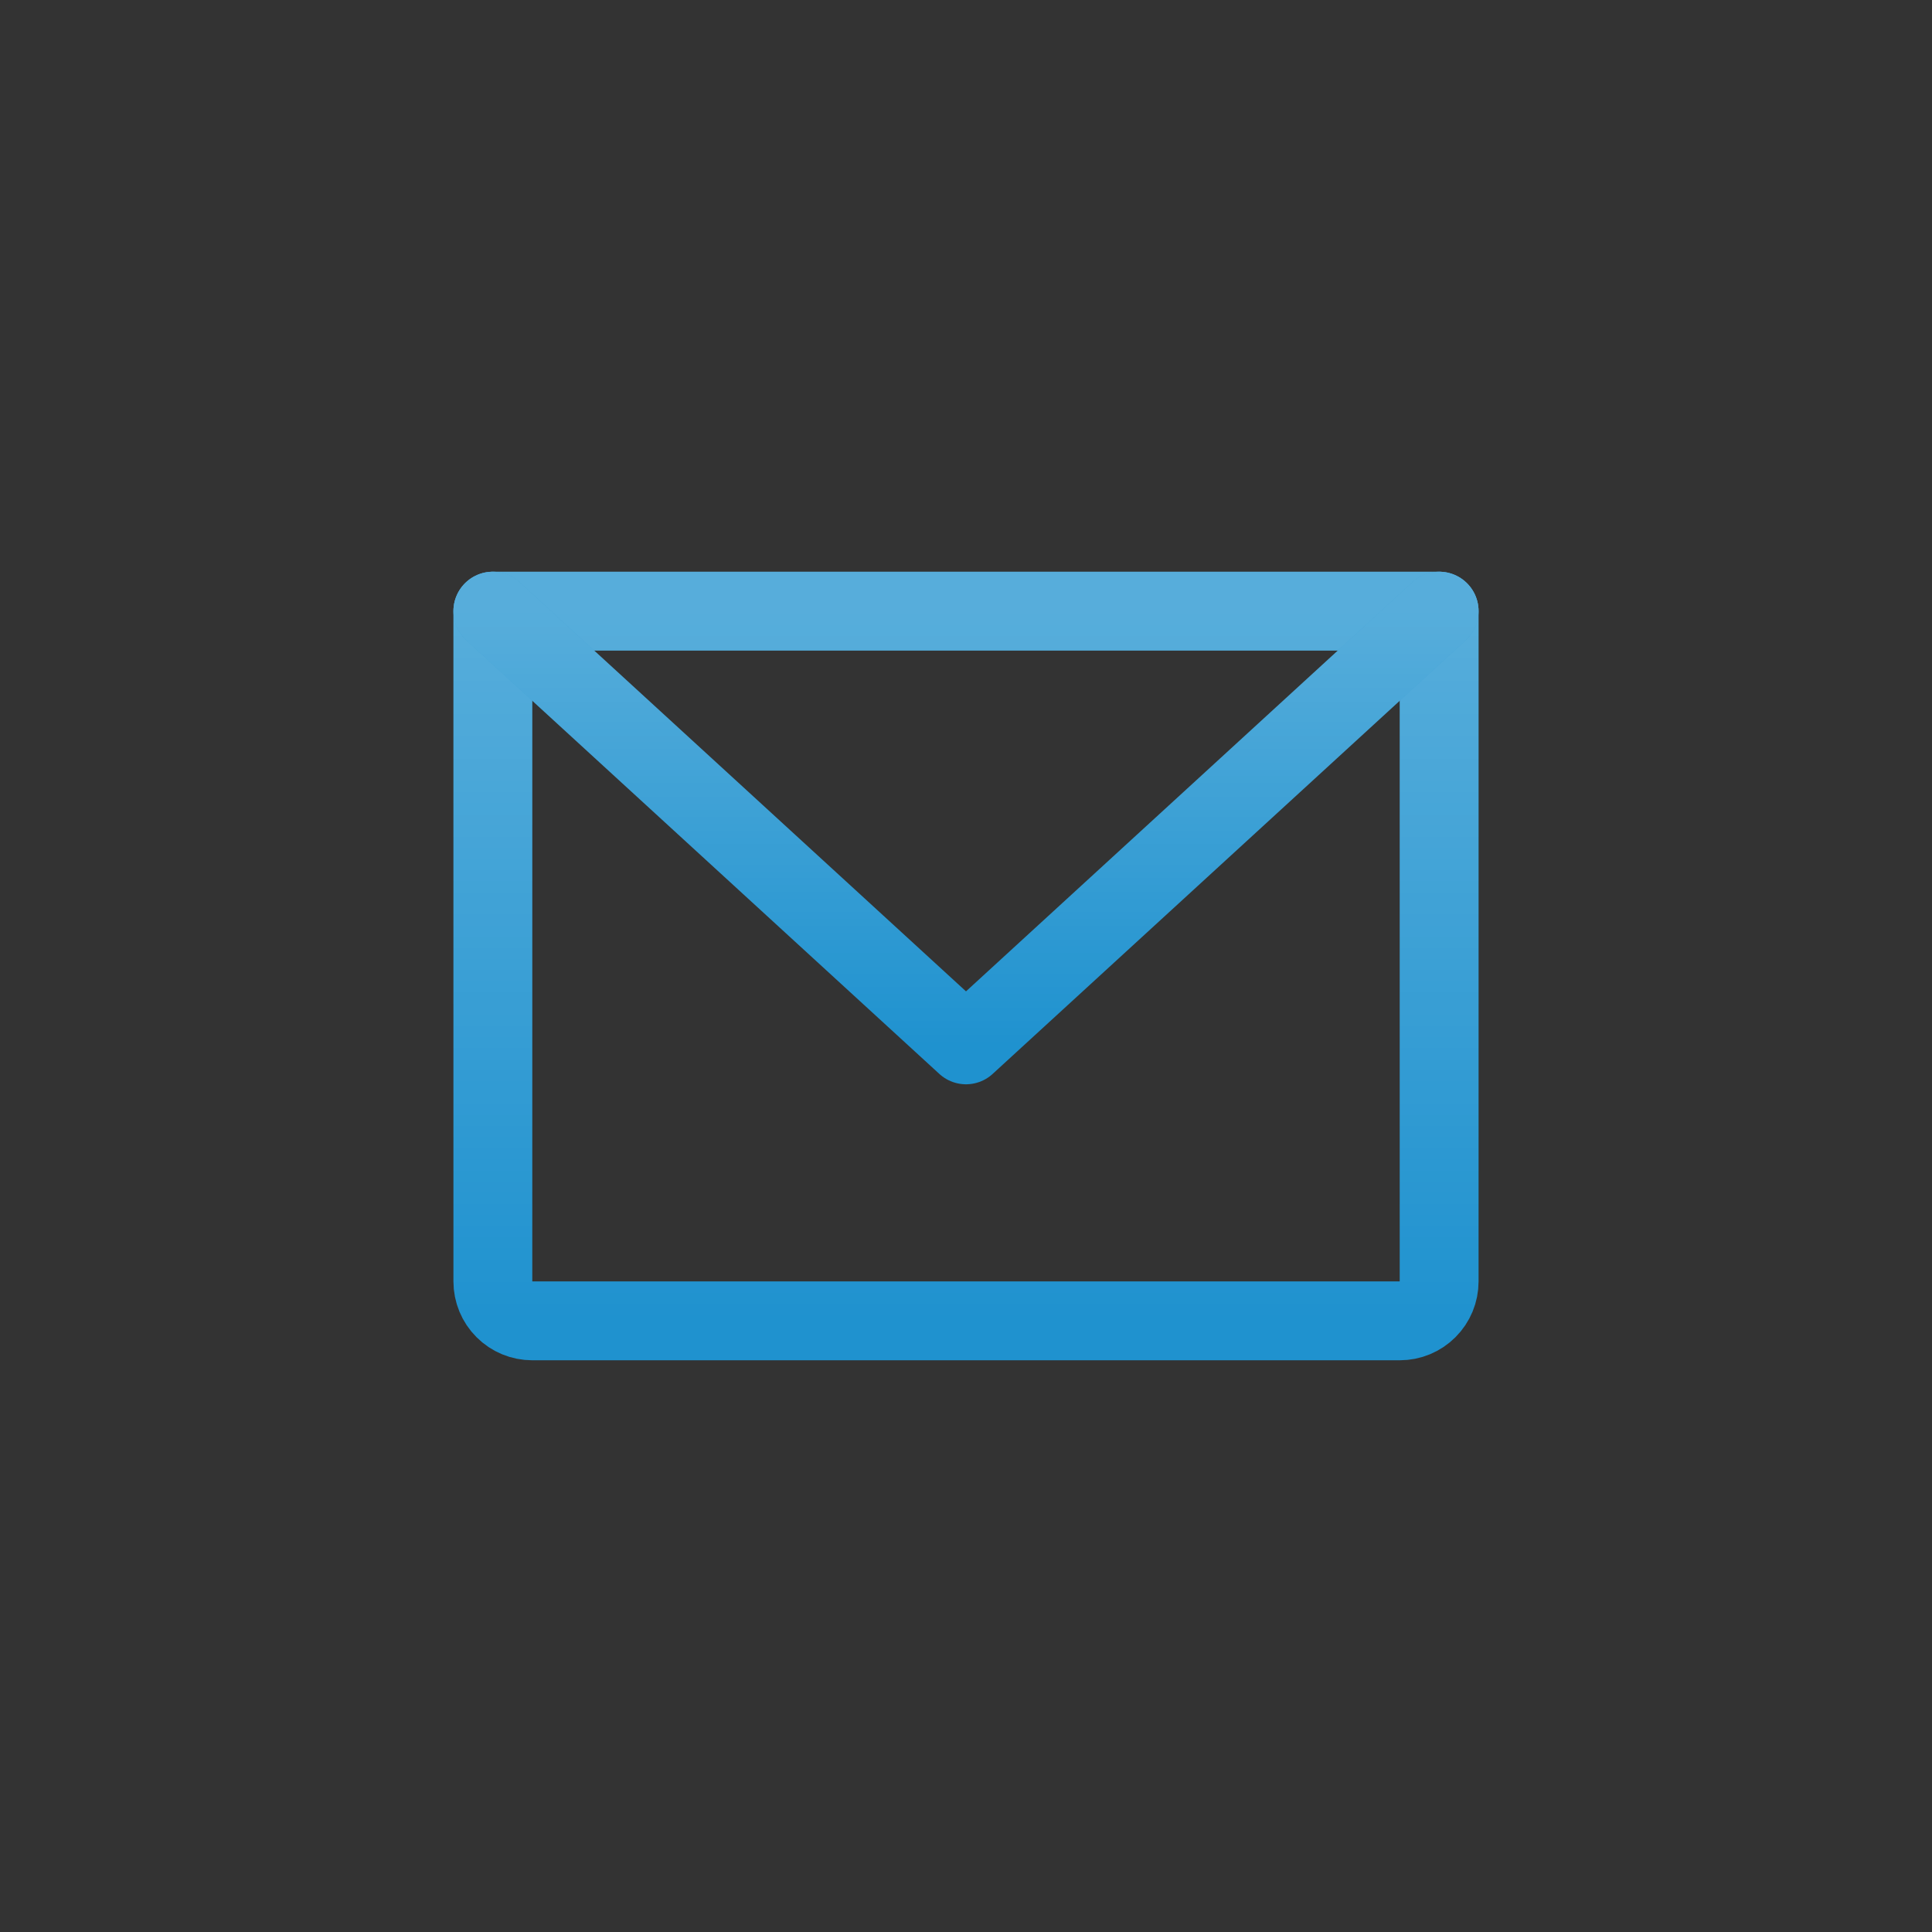 <?xml version="1.0" encoding="UTF-8"?> <svg xmlns="http://www.w3.org/2000/svg" width="49" height="49" viewBox="0 0 49 49" fill="none"><rect x="0" y="0" width="49" height="49" fill="#333333" stroke="none"/><path d="M12.5 15.5H36.5V32.5C36.5 32.765 36.395 33.02 36.207 33.207C36.02 33.395 35.765 33.5 35.5 33.5H13.5C13.235 33.5 12.98 33.395 12.793 33.207C12.605 33.02 12.5 32.765 12.5 32.5V15.5Z" stroke="#1F92CF" stroke-width="2" stroke-linecap="round" stroke-linejoin="round"></path><path d="M12.5 15.5H36.5V32.5C36.5 32.765 36.395 33.02 36.207 33.207C36.02 33.395 35.765 33.5 35.5 33.5H13.5C13.235 33.5 12.98 33.395 12.793 33.207C12.605 33.02 12.5 32.765 12.5 32.5V15.5Z" stroke="url(#paint0_linear_5414_4082)" stroke-width="2" stroke-linecap="round" stroke-linejoin="round"></path><path d="M36.5 15.5L24.5 26.5L12.5 15.5" stroke="#1F92CF" stroke-width="2" stroke-linecap="round" stroke-linejoin="round"></path><path d="M36.5 15.5L24.5 26.5L12.5 15.5" stroke="url(#paint1_linear_5414_4082)" stroke-width="2" stroke-linecap="round" stroke-linejoin="round"></path><defs><linearGradient id="paint0_linear_5414_4082" x1="24.5" y1="15.5" x2="24.5" y2="33.5" gradientUnits="userSpaceOnUse"><stop stop-color="white" stop-opacity="0.25"></stop><stop offset="1" stop-color="white" stop-opacity="0"></stop></linearGradient><linearGradient id="paint1_linear_5414_4082" x1="24.5" y1="15.5" x2="24.5" y2="26.5" gradientUnits="userSpaceOnUse"><stop stop-color="white" stop-opacity="0.25"></stop><stop offset="1" stop-color="white" stop-opacity="0"></stop></linearGradient></defs></svg> 